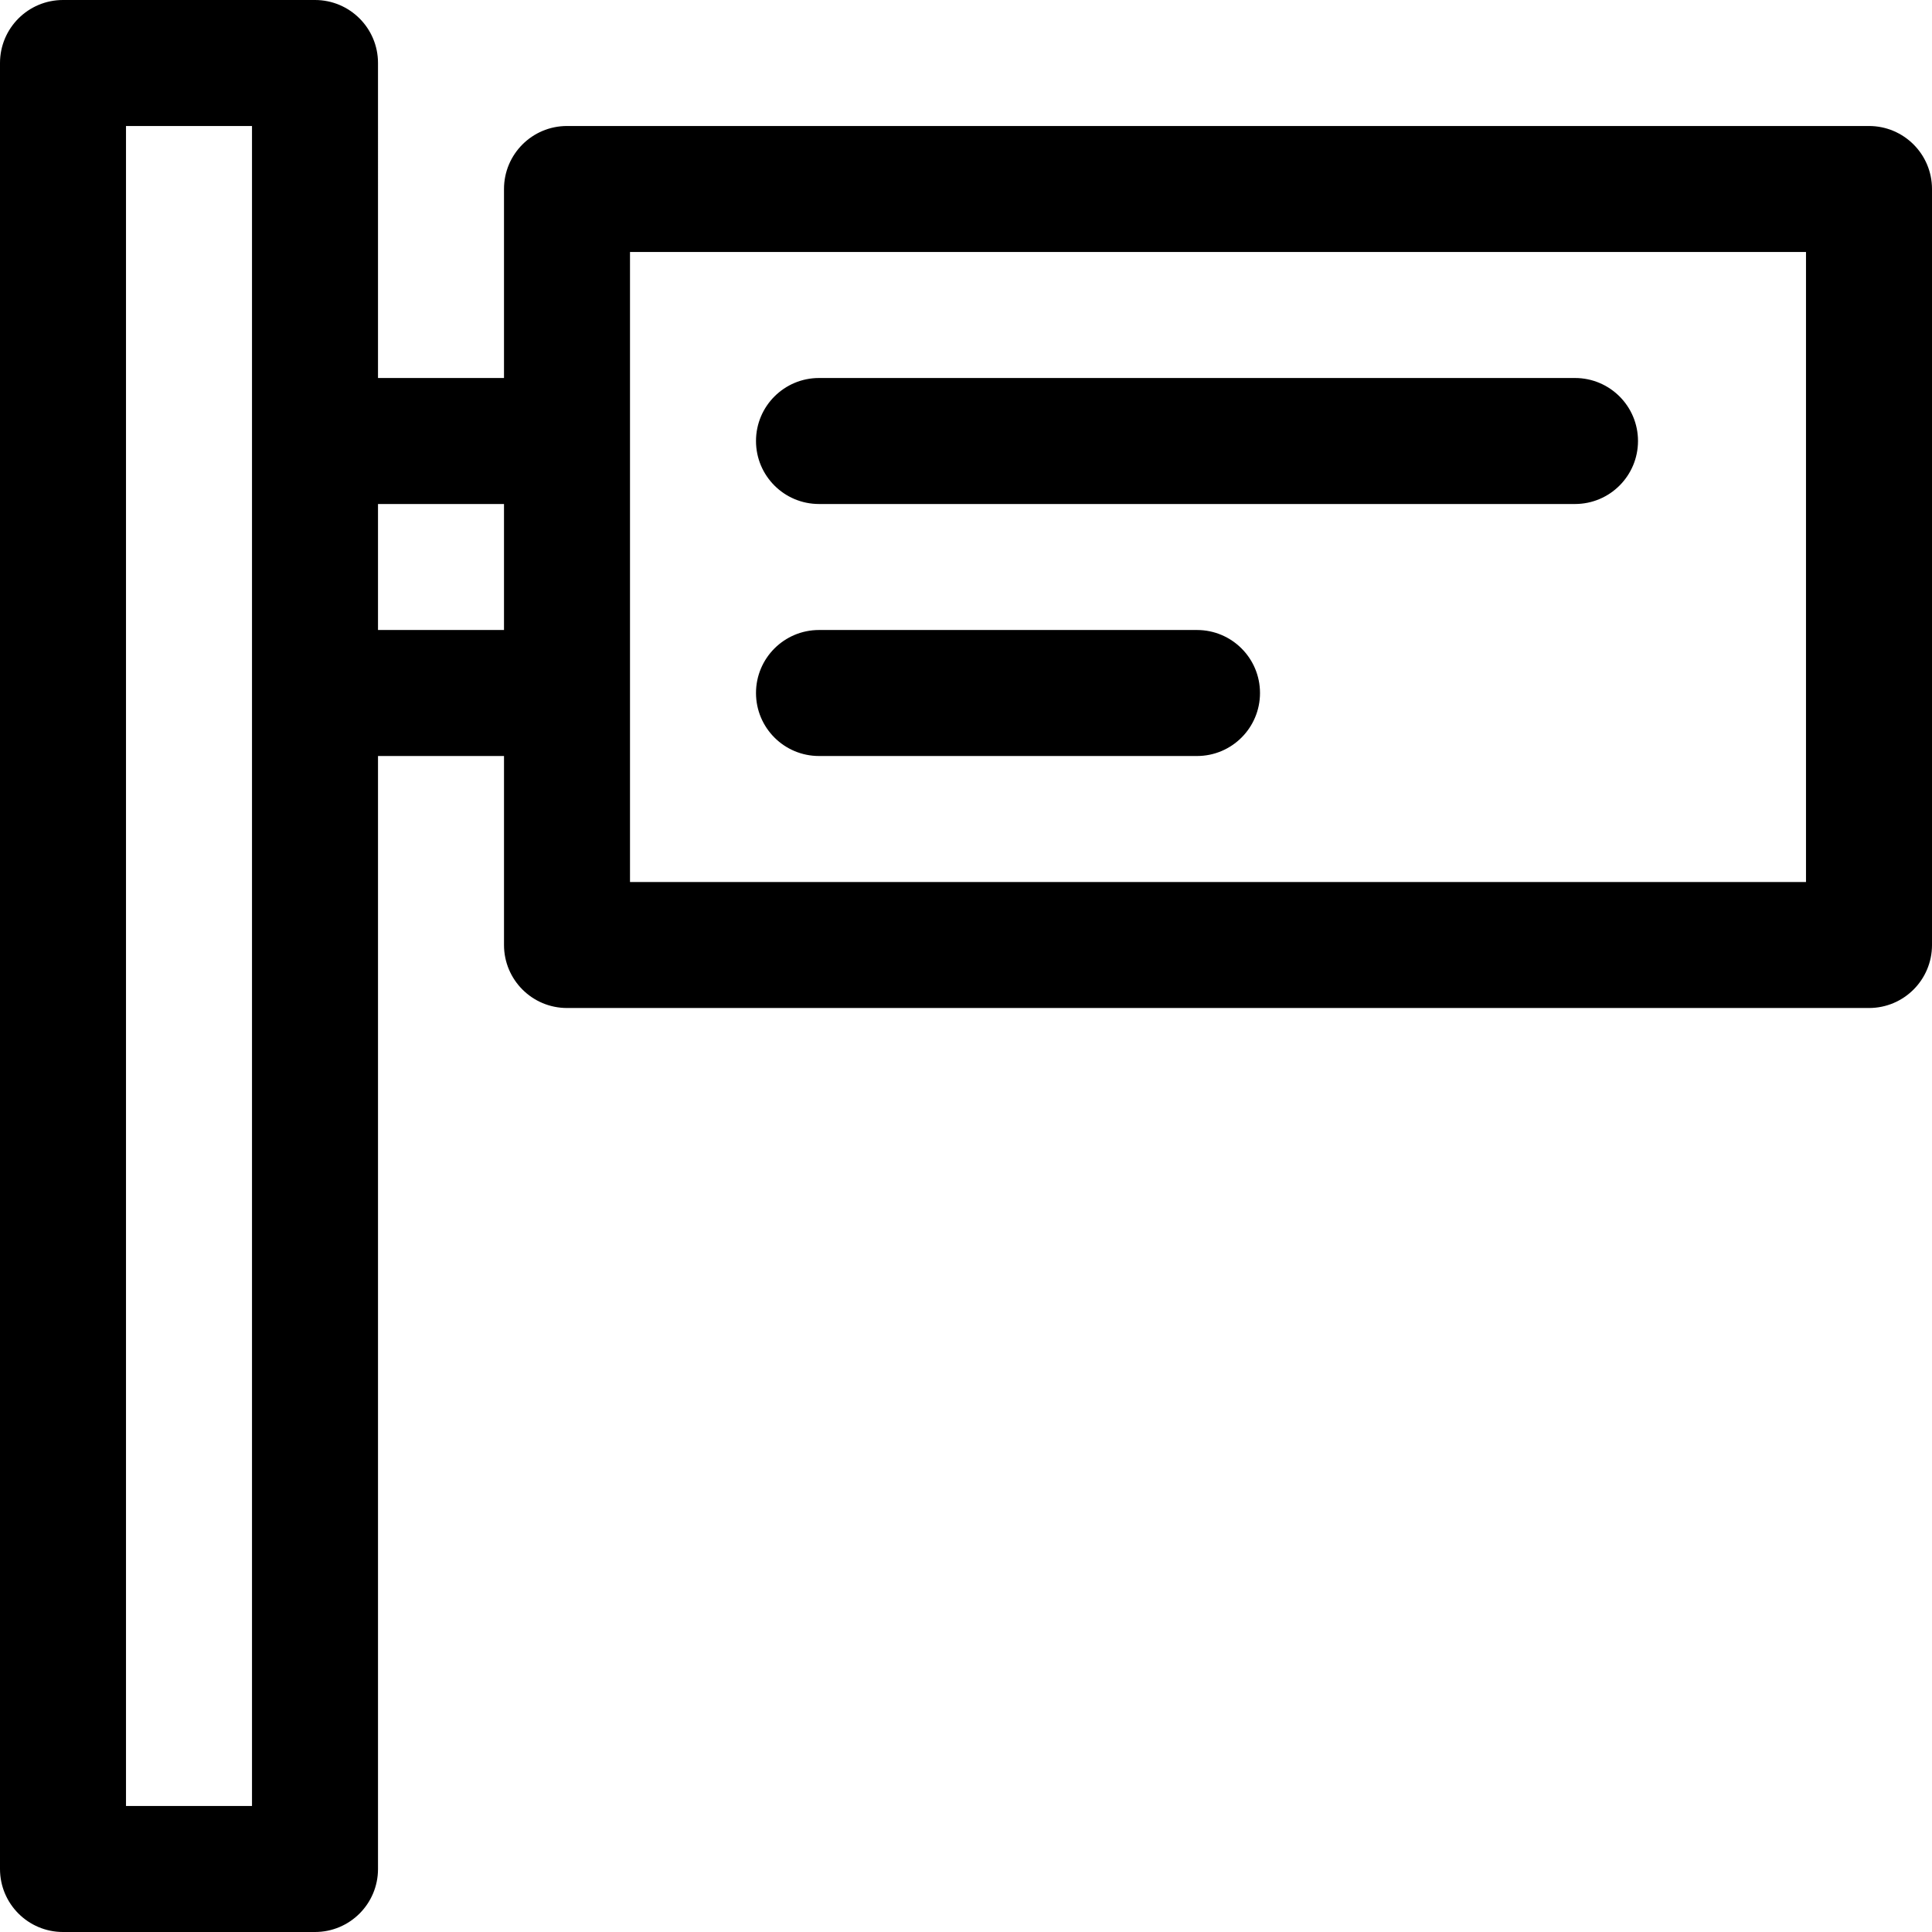<?xml version="1.0" encoding="iso-8859-1"?>
<!-- Uploaded to: SVG Repo, www.svgrepo.com, Generator: SVG Repo Mixer Tools -->
<svg fill="#000000" height="800px" width="800px" version="1.1" id="Layer_1" xmlns="http://www.w3.org/2000/svg" xmlns:xlink="http://www.w3.org/1999/xlink" 
	 viewBox="0 0 512 512" xml:space="preserve">
<g>
	<g>
		<path d="M495.304,33.391H150.261c-9.22,0-16.696,7.475-16.696,16.696v50.087h-33.391V16.696C100.174,7.475,92.699,0,83.478,0
			H16.696C7.475,0,0,7.475,0,16.696v478.609C0,504.525,7.475,512,16.696,512h66.783c9.22,0,16.696-7.475,16.696-16.696V200.348
			h33.391v50.087c0,9.22,7.475,16.696,16.696,16.696h345.043c9.22,0,16.696-7.475,16.696-16.696V50.087
			C512,40.867,504.525,33.391,495.304,33.391z M66.783,478.609H33.391V33.391h33.391V478.609z M133.565,166.957h-33.391v-33.391
			h33.391V166.957z M478.609,233.739H166.957V66.783h311.652V233.739z"/>
	</g>
</g>
<g>
	<g>
		<path d="M317.217,166.957H217.043c-9.22,0-16.696,7.475-16.696,16.696c0,9.22,7.475,16.696,16.696,16.696h100.174
			c9.22,0,16.696-7.475,16.696-16.696C333.913,174.432,326.438,166.957,317.217,166.957z"/>
	</g>
</g>
<g>
	<g>
		<path d="M417.391,100.174H217.043c-9.22,0-16.696,7.475-16.696,16.696s7.475,16.696,16.696,16.696h200.348
			c9.22,0,16.696-7.475,16.696-16.696S426.612,100.174,417.391,100.174z"/>
	</g>
</g>
</svg>